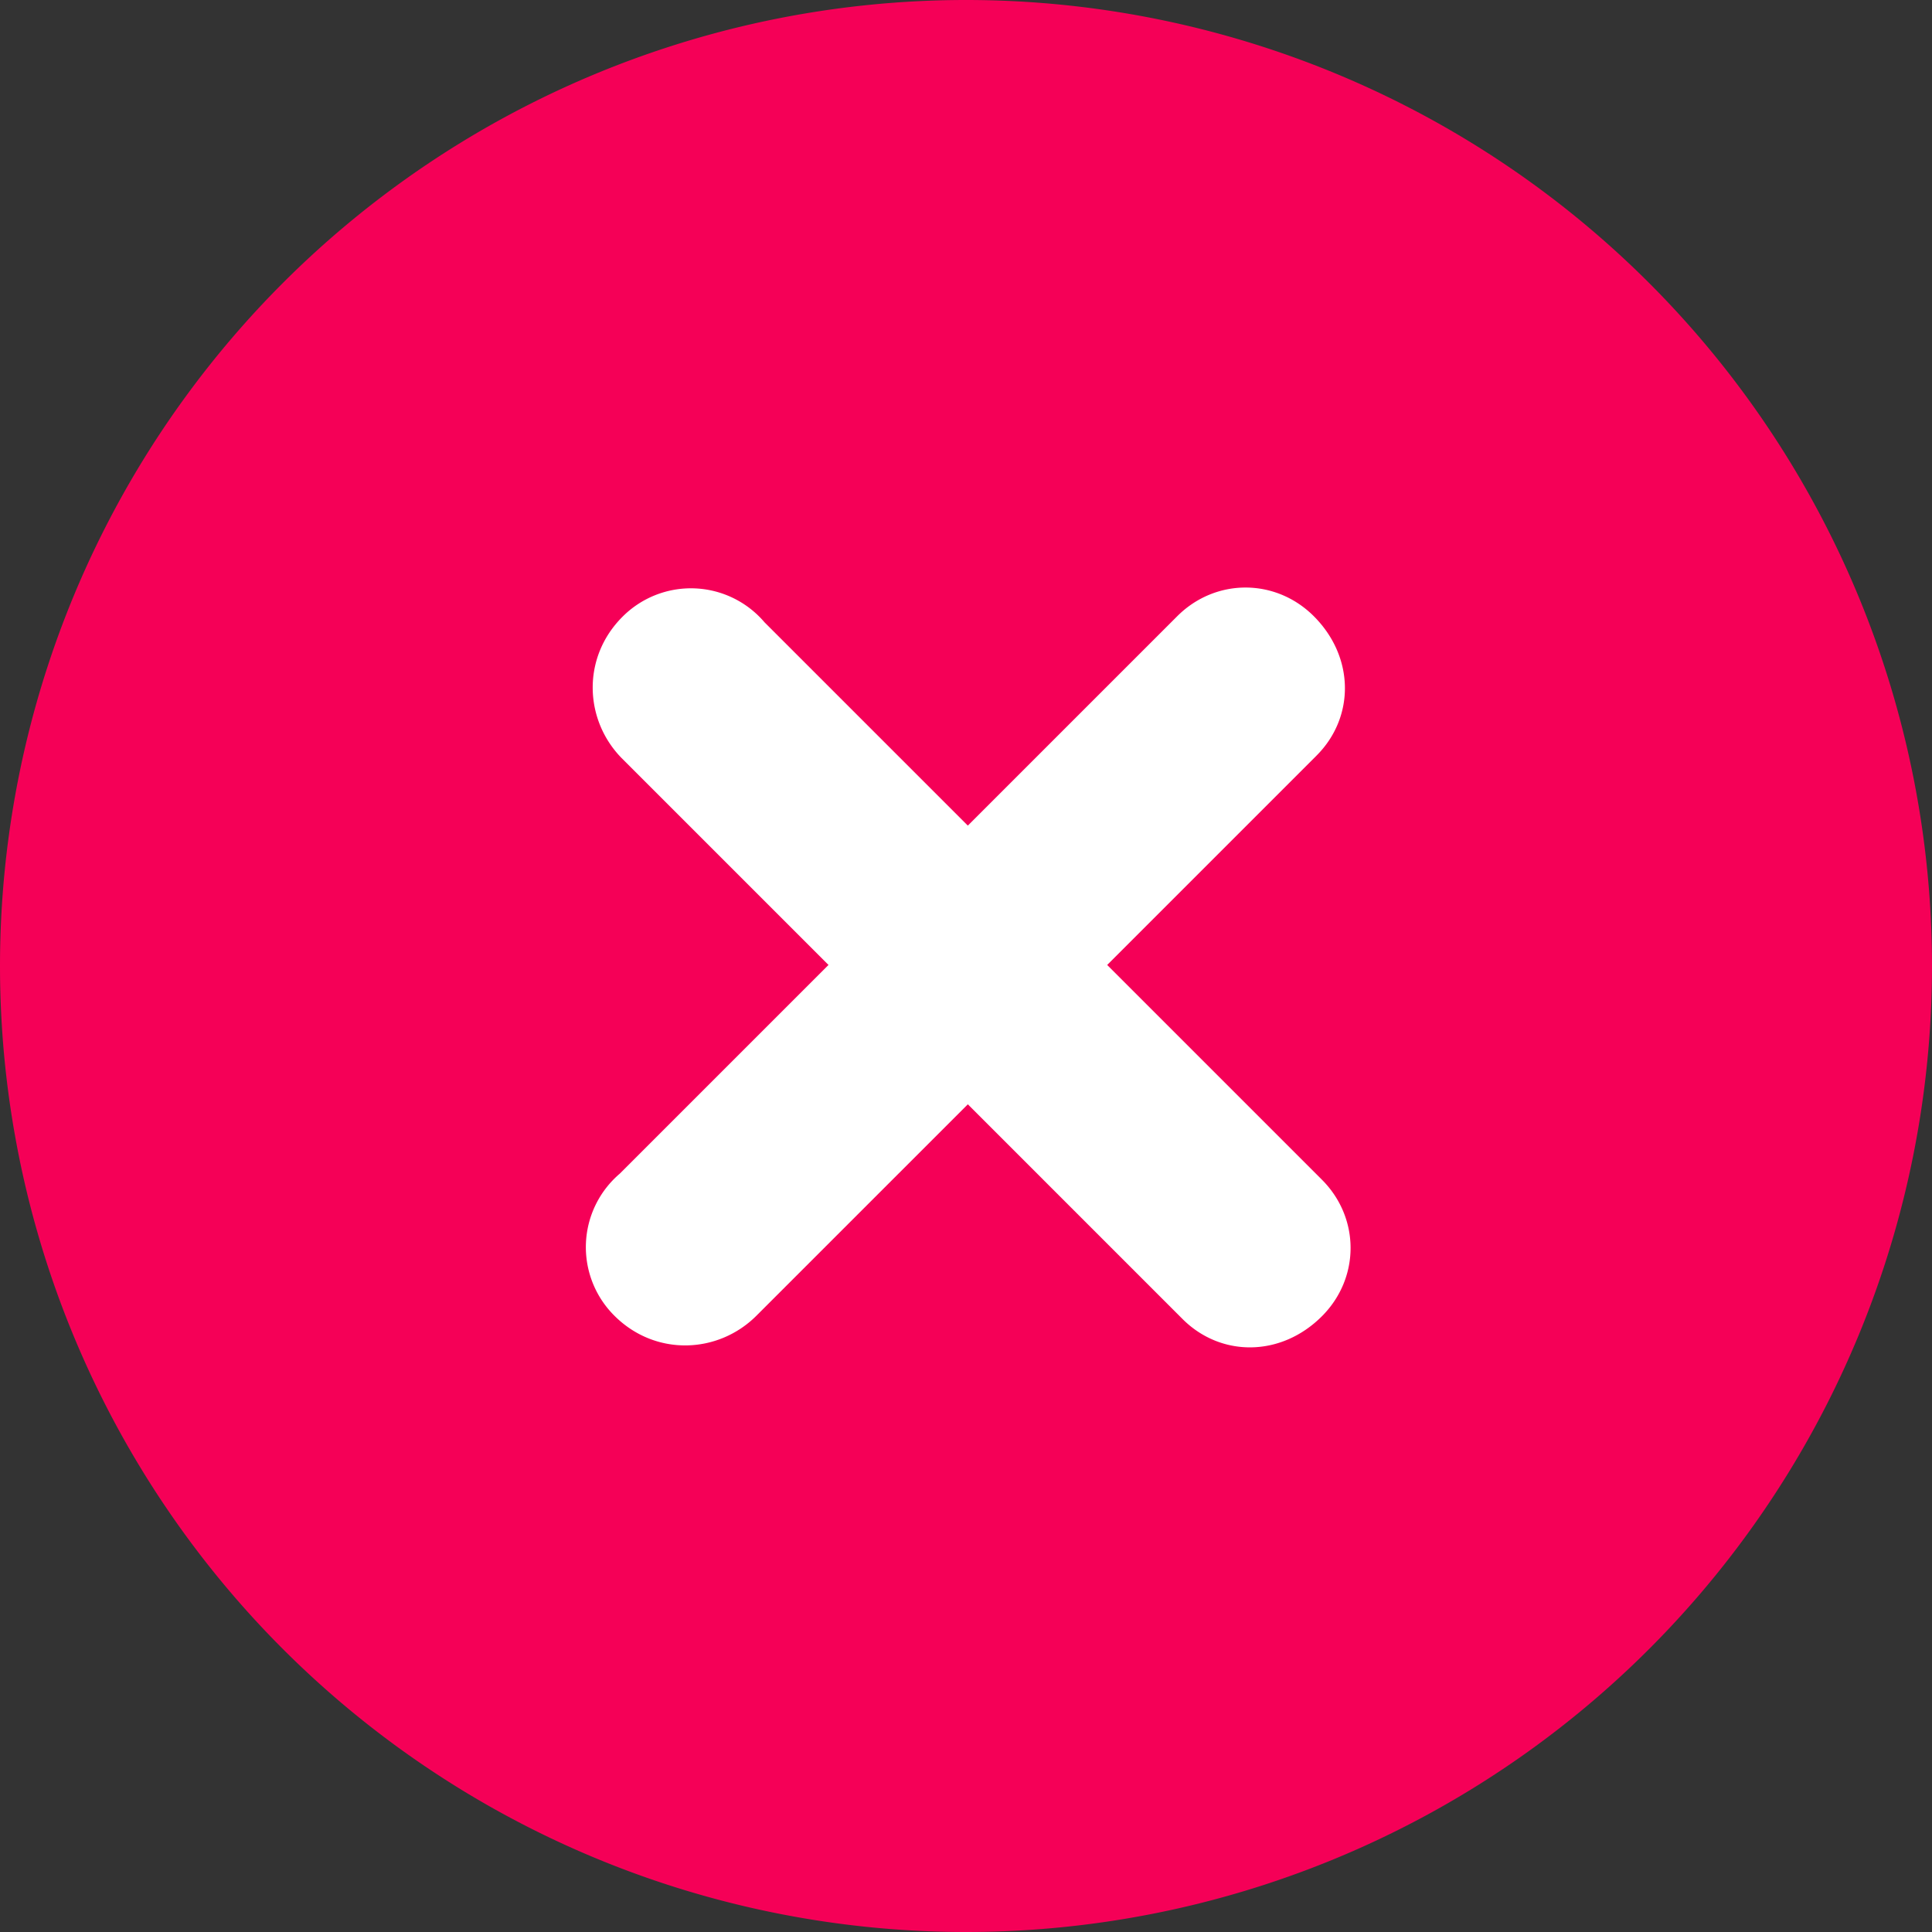 <svg width="50"
           height="50"
           xmlns="http://www.w3.org/2000/svg"
           xmlns:xlink="http://www.w3.org/1999/xlink">
           <rect width="100%" height="100%" fill="#333333" stroke="none"/>
           <use xlink:href="#path0_fill" fill="#F50057"/>
           <use xlink:href="#path1_fill" transform="rotate(45 -1 46)" fill="#FFF"/>
           <use xlink:href="#path1_fill" transform="rotate(135 11.3 23.6)" fill="#FFF"/>
           <defs><path id="path0_fill" d="M50 25a25 25 0 1 1-50 0 25 25 0 0 1 50 0z"/>
                 <path id="path1_fill" d="M0 2.5C0 1.1 1.1 0 2.5 0 4 0 5.1 1.1 5.1 2.5V23c0 1.4-1.1 2.6-2.6 2.6A2.5 2.5 0 0 1 0 22.9V2.5z"/>
           </defs>
      </svg>
